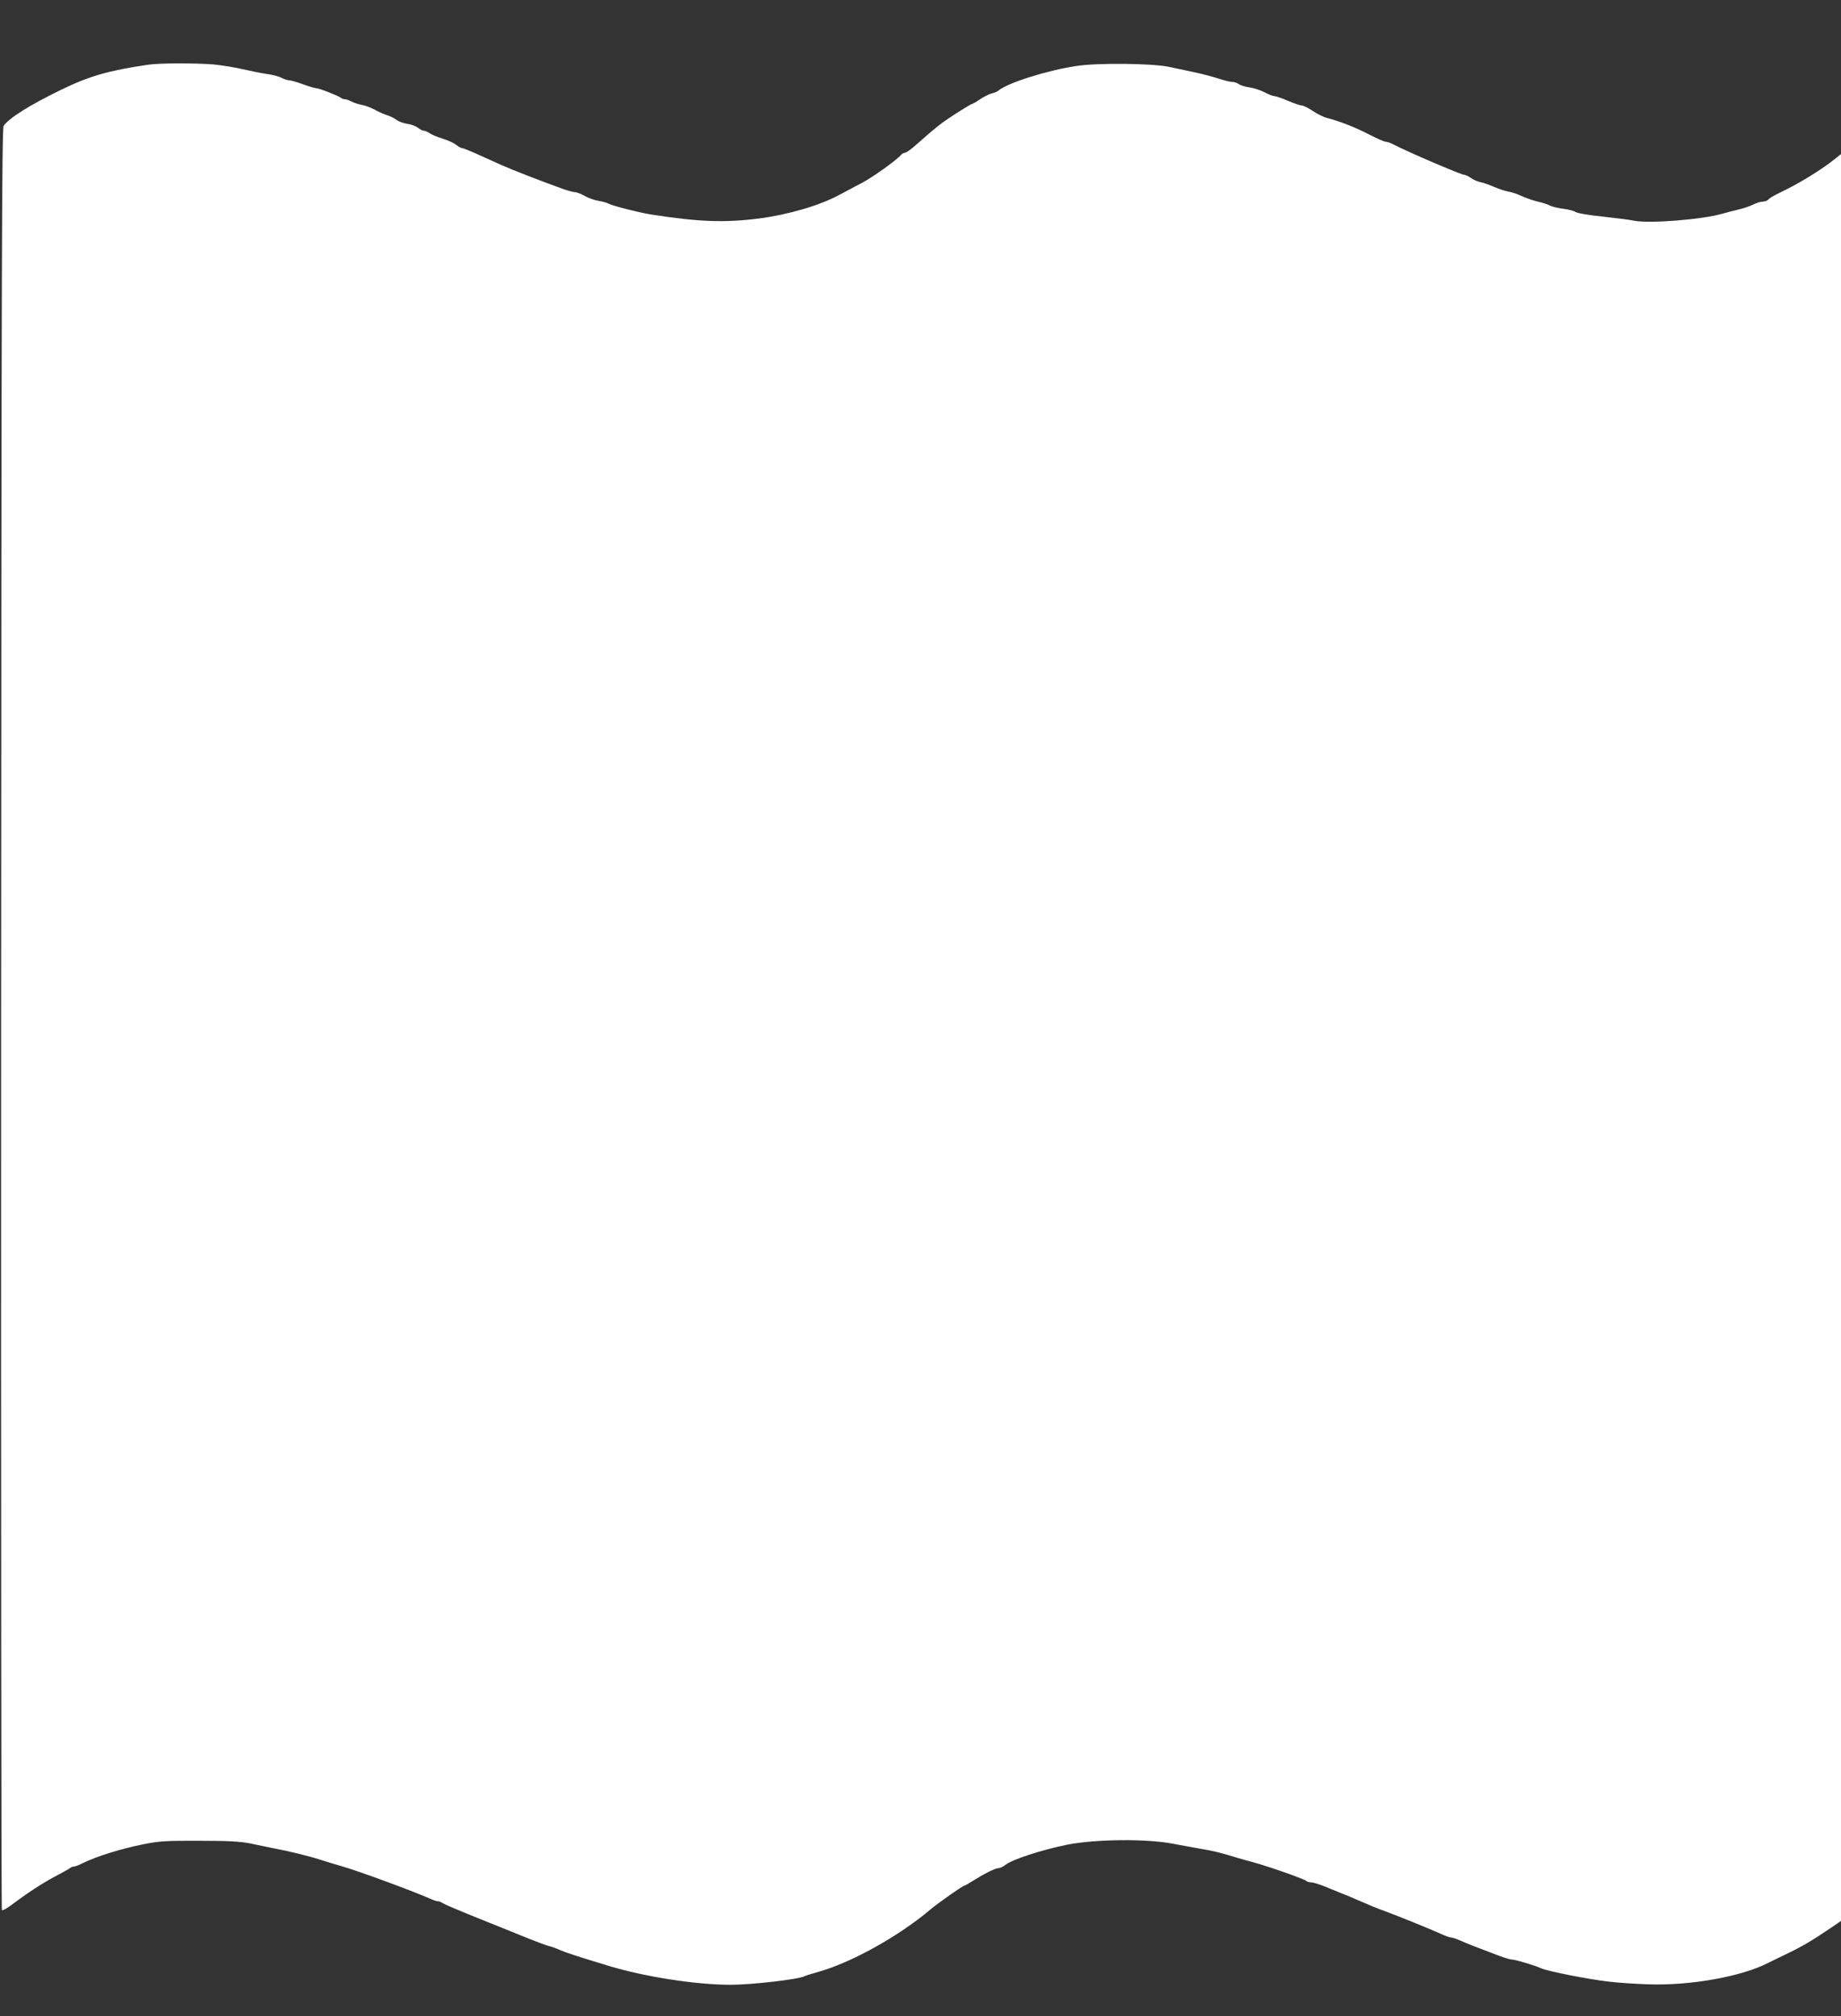 <?xml version="1.0" standalone="no"?>
<!DOCTYPE svg PUBLIC "-//W3C//DTD SVG 20010904//EN"
 "http://www.w3.org/TR/2001/REC-SVG-20010904/DTD/svg10.dtd">
<svg version="1.0" xmlns="http://www.w3.org/2000/svg"
 width="1169pt" height="1280pt" viewBox="0 0 1169 1280"
 preserveAspectRatio="xMidYMid meet">
<rect x="0" y="0" width="1169" height="1280" fill="#333333" stroke="none"/>
<g transform="translate(0,1280) scale(0.1,-0.1)"
fill="#ffffff" stroke="none">
<path d="M940 12389 c-251 -37 -371 -71 -552 -159 -201 -98 -329 -178 -365
-229 -11 -17 -14 -882 -16 -5670 -1 -3107 1 -5653 5 -5657 4 -4 27 8 50 25
114 85 201 142 283 186 50 26 94 51 100 56 5 5 15 9 22 9 8 0 33 9 56 21 92
45 240 91 387 121 101 20 144 23 355 22 189 0 258 -4 325 -17 47 -10 108 -22
135 -28 111 -21 234 -51 305 -74 41 -13 107 -33 145 -44 105 -30 463 -162 562
-207 17 -8 37 -14 45 -14 7 0 22 -6 33 -14 11 -7 117 -52 235 -99 118 -48 258
-104 310 -125 52 -21 109 -42 125 -46 17 -4 48 -15 70 -25 39 -17 99 -37 310
-101 232 -70 555 -120 774 -120 135 0 439 35 471 55 5 3 40 14 77 24 214 59
513 224 720 398 49 42 208 153 218 153 3 0 24 12 48 27 73 46 146 83 165 83
11 0 31 9 46 21 45 35 226 94 391 128 182 36 507 39 675 6 41 -8 116 -21 165
-30 85 -14 139 -27 245 -60 25 -7 65 -19 90 -25 100 -27 329 -107 345 -121 5
-5 19 -9 31 -9 13 0 51 -12 86 -26 35 -14 81 -33 103 -42 22 -8 60 -24 85 -35
108 -47 139 -60 200 -82 75 -27 295 -117 357 -145 24 -11 49 -20 58 -20 8 0
34 -9 57 -19 40 -18 90 -38 247 -97 35 -13 72 -24 81 -24 22 0 146 -37 185
-55 40 -19 306 -71 430 -85 55 -7 165 -14 245 -17 271 -10 596 48 768 136 9 5
61 30 115 56 100 48 163 85 281 165 l66 45 0 5608 0 5609 -32 -26 c-90 -73
-235 -162 -360 -221 -31 -15 -62 -33 -69 -41 -6 -8 -22 -14 -36 -14 -13 0 -40
-8 -61 -19 -20 -10 -62 -24 -92 -31 -30 -7 -75 -19 -100 -26 -129 -38 -469
-65 -565 -45 -27 6 -117 17 -199 26 -87 9 -159 21 -171 29 -12 8 -48 17 -81
21 -32 4 -70 13 -84 21 -14 7 -47 18 -75 24 -27 6 -72 22 -100 34 -27 13 -67
27 -89 30 -21 4 -62 18 -90 30 -28 12 -66 26 -84 29 -19 4 -46 16 -62 27 -15
11 -34 20 -42 20 -19 0 -363 147 -454 195 -16 8 -36 15 -45 15 -9 0 -56 21
-105 46 -86 45 -186 84 -267 105 -21 5 -62 25 -90 44 -28 19 -60 35 -70 35
-10 0 -50 14 -89 30 -38 17 -78 30 -87 30 -9 0 -36 11 -61 24 -25 13 -67 27
-95 31 -27 4 -58 13 -69 21 -11 8 -30 14 -42 14 -12 0 -51 9 -86 21 -34 11
-101 29 -148 39 -47 10 -121 26 -165 35 -104 23 -457 27 -590 6 -187 -28 -436
-107 -495 -156 -8 -7 -28 -15 -45 -19 -16 -4 -49 -21 -73 -37 -23 -16 -46 -29
-50 -29 -4 0 -51 -28 -104 -62 -91 -59 -119 -81 -254 -200 -30 -27 -60 -48
-68 -48 -7 0 -19 -6 -25 -14 -27 -32 -180 -142 -246 -176 -38 -20 -104 -55
-145 -77 -123 -67 -325 -126 -510 -150 -220 -28 -382 -22 -690 26 -70 11 -239
54 -265 68 -11 6 -40 14 -65 18 -25 4 -64 18 -87 31 -23 13 -50 24 -61 24 -10
0 -43 9 -73 19 -134 48 -330 124 -399 155 -41 19 -111 50 -155 70 -45 20 -86
36 -92 36 -5 0 -22 9 -37 21 -15 12 -53 29 -86 39 -32 10 -69 25 -81 34 -13 9
-30 16 -37 16 -8 0 -25 8 -38 19 -13 10 -44 22 -68 25 -25 4 -55 15 -68 25
-13 10 -40 24 -61 30 -21 7 -57 23 -80 36 -23 12 -59 26 -79 29 -20 4 -50 13
-65 21 -15 8 -35 15 -43 15 -9 0 -20 4 -25 9 -14 12 -138 61 -157 61 -8 0 -46
11 -84 25 -38 14 -77 25 -87 25 -10 0 -32 7 -49 16 -18 9 -59 20 -92 24 -34 5
-104 19 -156 31 -52 12 -135 25 -185 30 -116 9 -344 9 -415 -2z"/>
</g>
</svg>
